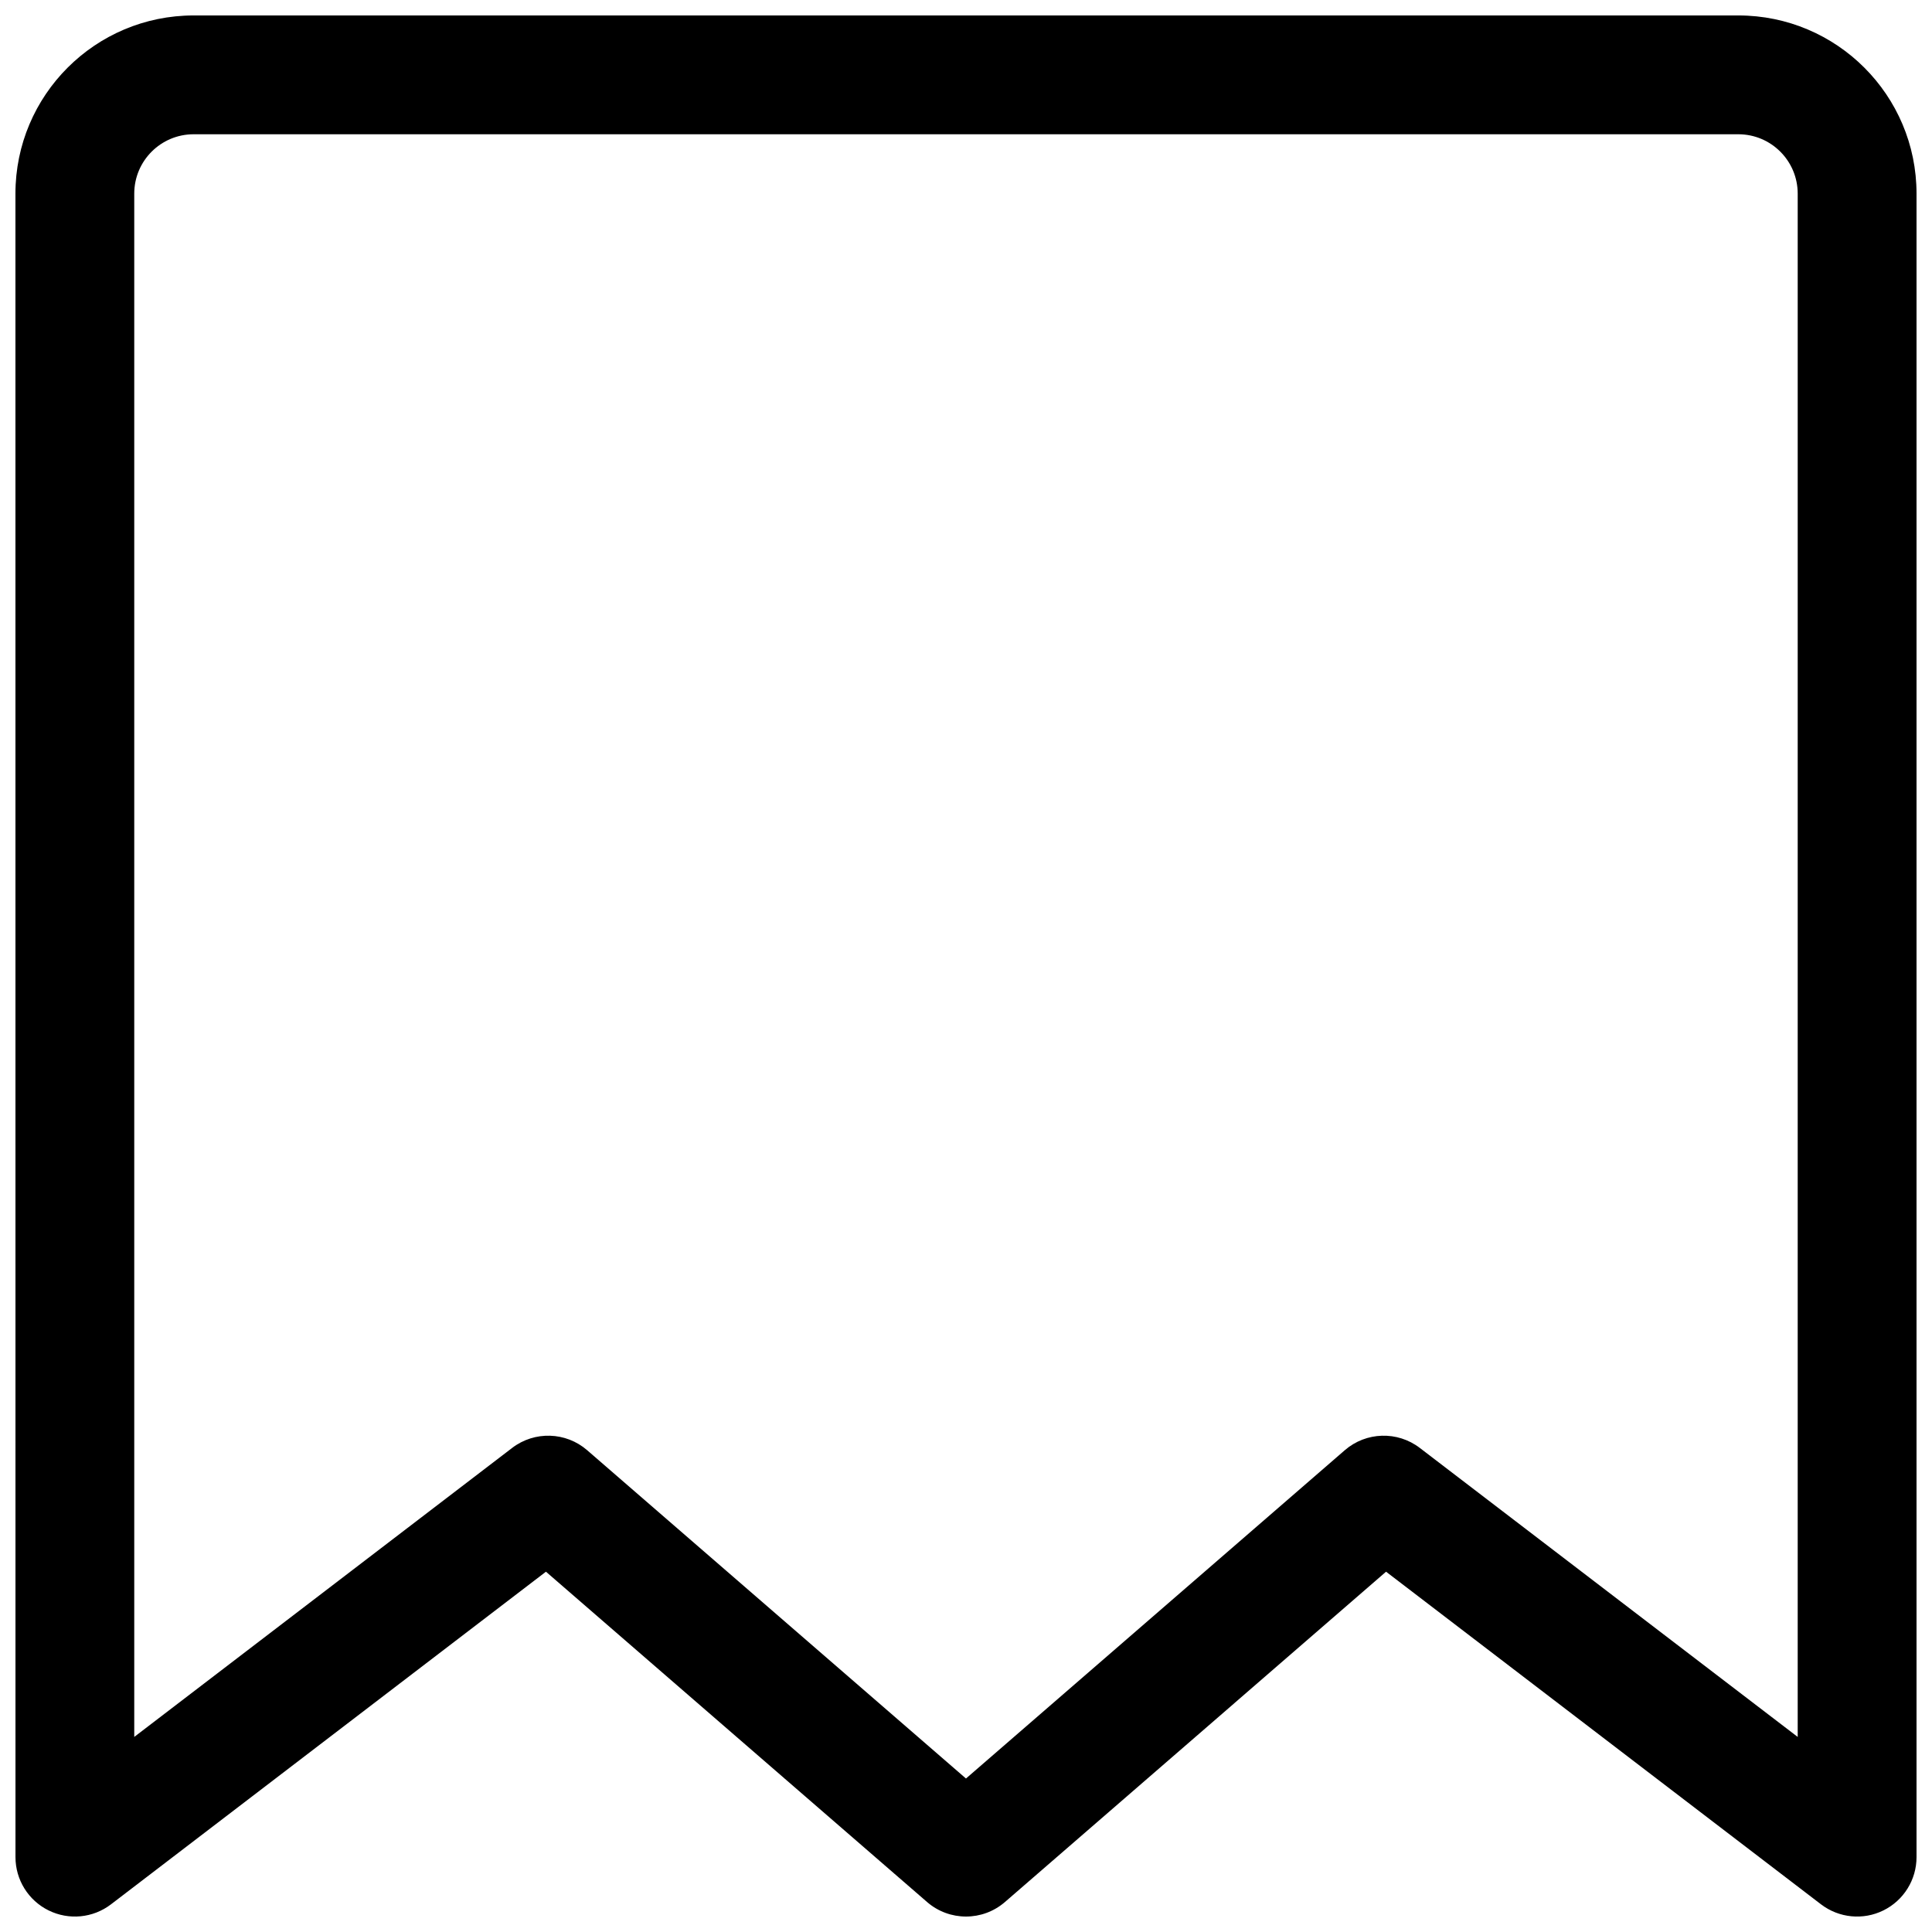 <?xml version="1.0" encoding="UTF-8"?>
<!-- Uploaded to: SVG Repo, www.svgrepo.com, Generator: SVG Repo Mixer Tools -->
<svg width="800px" height="800px" version="1.1" viewBox="144 144 512 512" xmlns="http://www.w3.org/2000/svg">
 <defs>
  <clipPath id="a">
   <path d="m148.09 148.09h503.81v503.81h-503.81z"/>
  </clipPath>
 </defs>
 <g clip-path="url(#a)">
  <path d="m195.32 179.58c-8.695 0-15.742 7.047-15.742 15.742v408.98l100.15-76.59c5.93-4.535 14.234-4.277 19.875 0.609l100.39 87.004 100.39-87.004c5.644-4.887 13.945-5.144 19.875-0.609l100.15 76.59v-408.98c0-8.695-7.047-15.742-15.742-15.742zm-47.23 15.742c0-26.082 21.148-47.23 47.23-47.23h409.35c26.086 0 47.23 21.148 47.23 47.23v440.84c0 5.988-3.398 11.461-8.77 14.113-5.371 2.656-11.777 2.031-16.539-1.605l-115.27-88.152-101.01 87.543c-5.914 5.125-14.703 5.125-20.621 0l-101.01-87.543-115.27 88.152c-4.758 3.637-11.168 4.262-16.539 1.605-5.371-2.652-8.77-8.125-8.77-14.113z" fill-rule="evenodd"/>
 </g>
</svg>